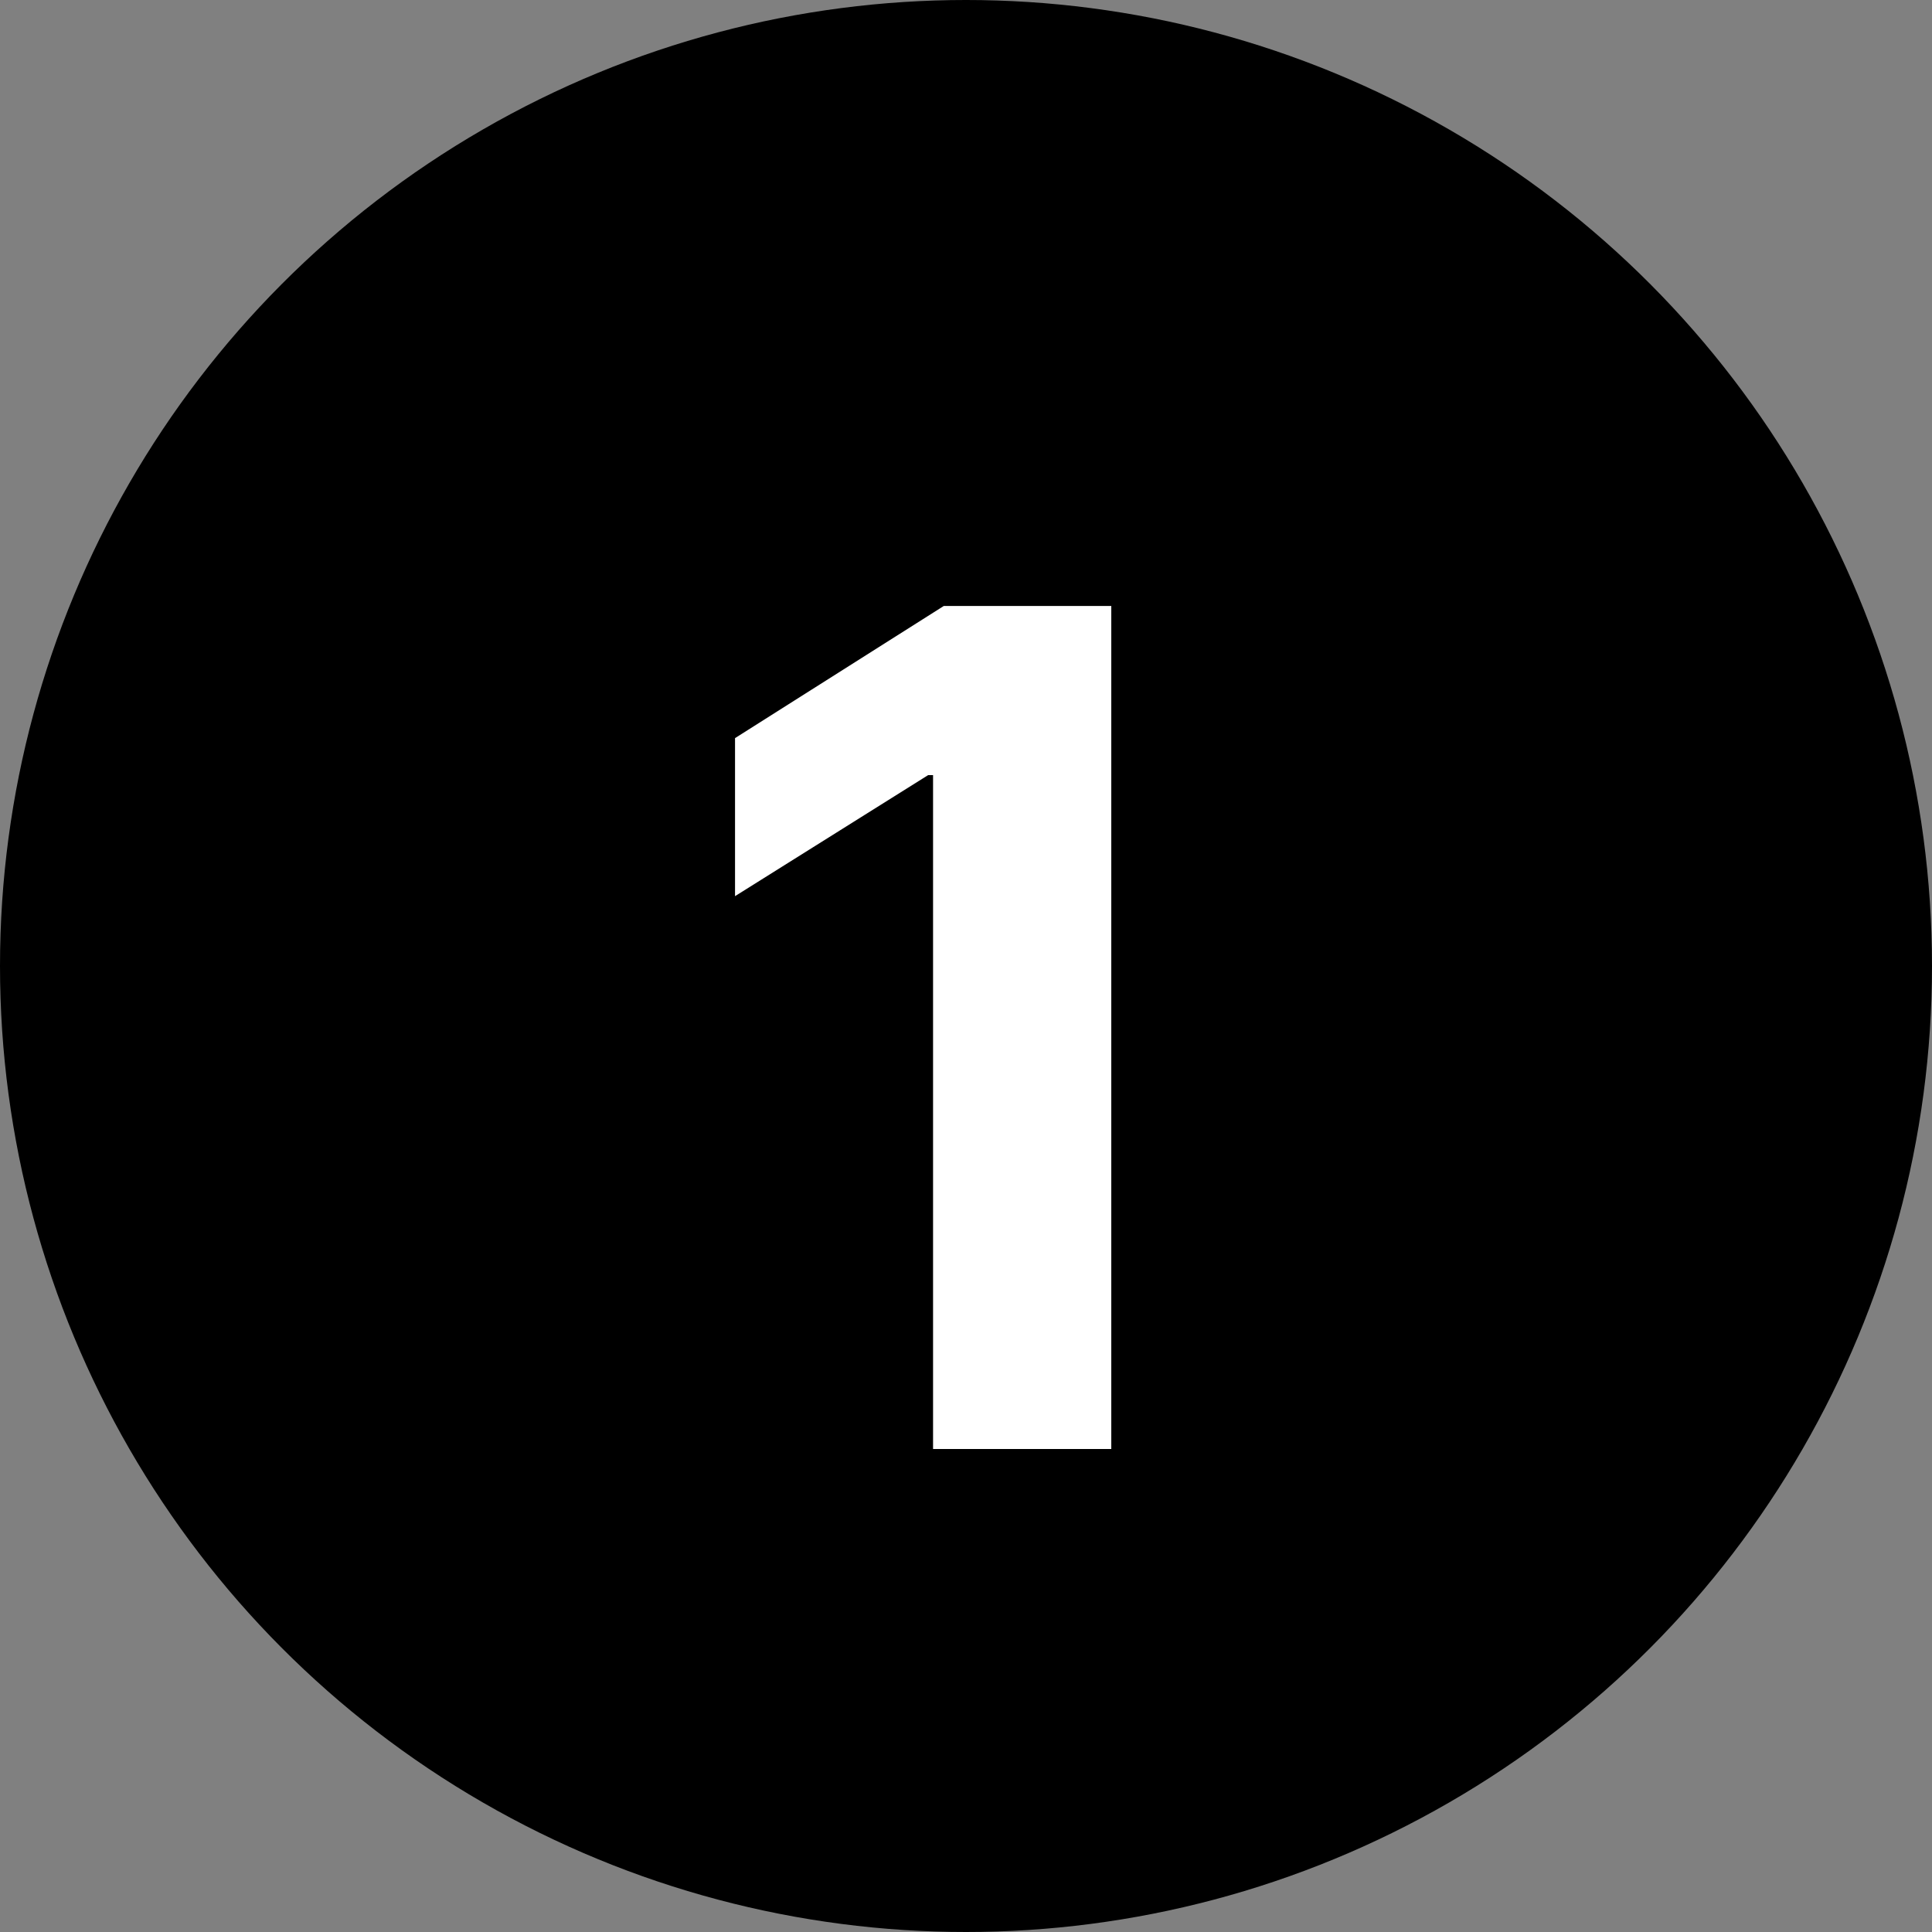 <svg width="20" height="20" viewBox="0 0 20 20" fill="none" xmlns="http://www.w3.org/2000/svg">
<rect x="0" y="0" width="20" height="20" fill="#808080" stroke="none"/>
<circle cx="10" cy="10" r="10" fill="black"/>
<path d="M11.504 6.273V15H9.659V8.024H9.608L7.609 9.277V7.641L9.77 6.273H11.504Z" fill="white"/>
</svg>
